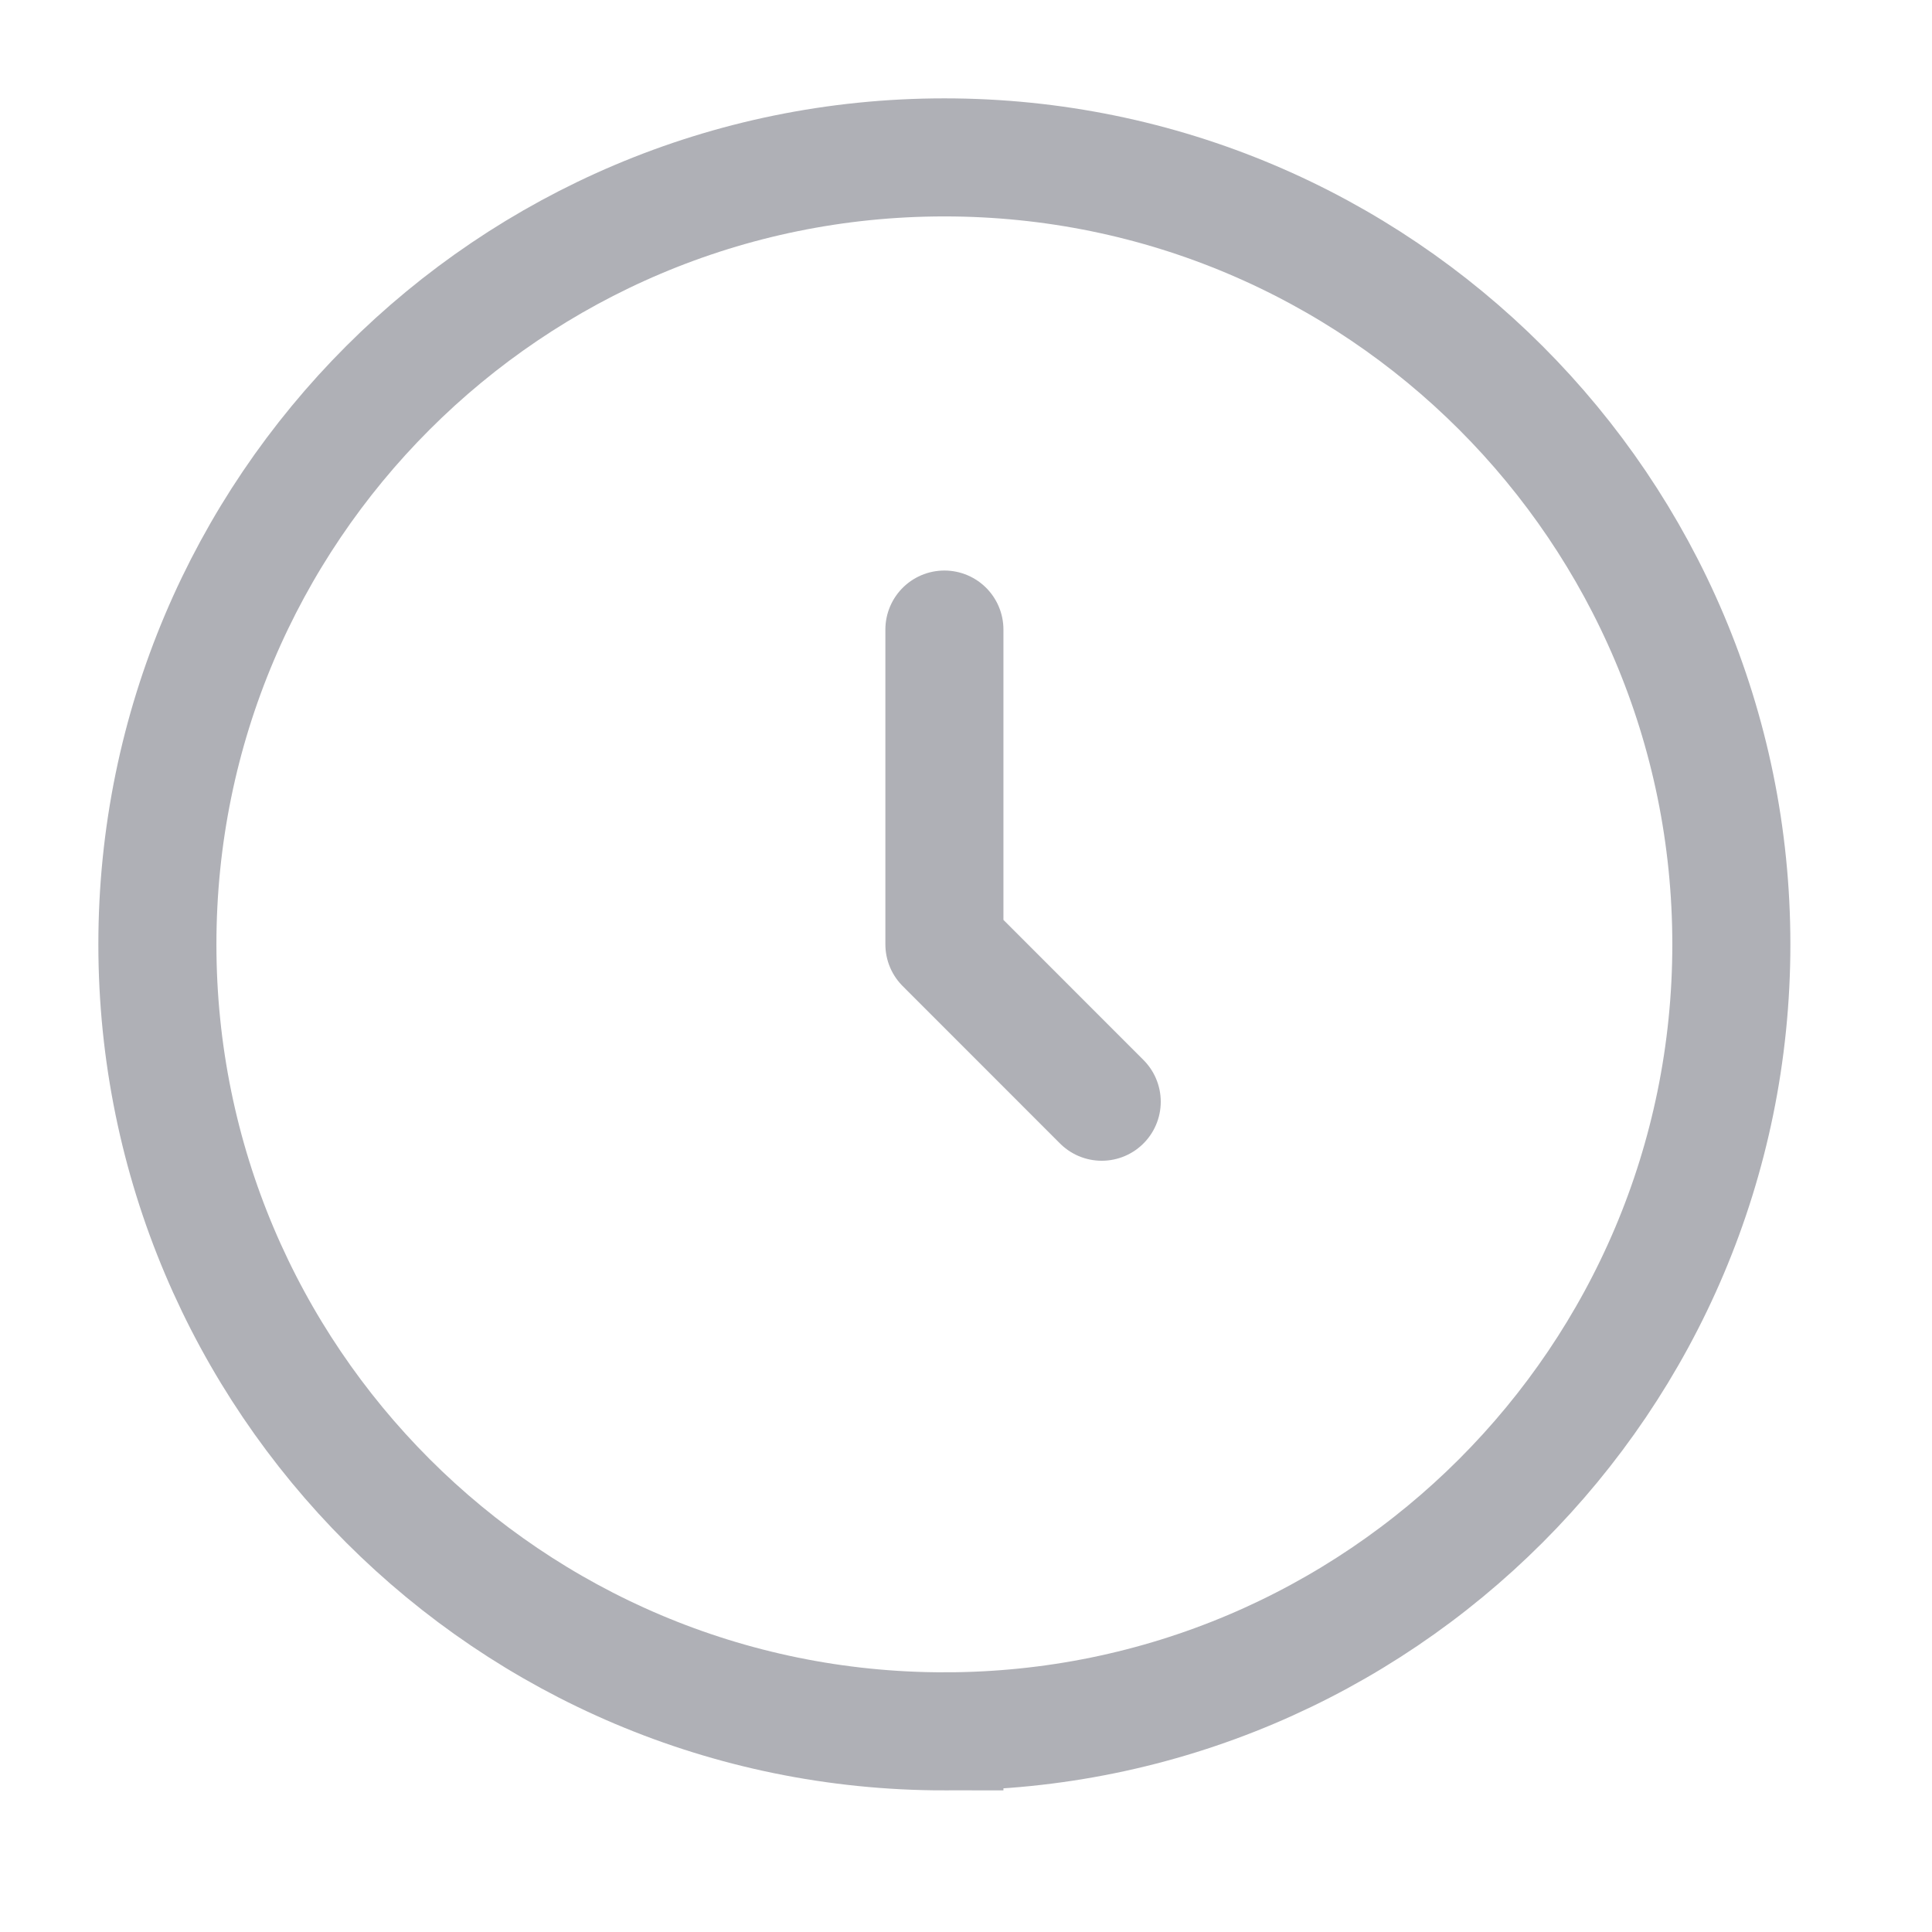 <svg xmlns="http://www.w3.org/2000/svg" width="28" height="28" fill="none"><path stroke="#AFB0B6" stroke-width="1.711" d="M13.687 25.092c6.299 0 11.405-5.107 11.405-11.406S19.986 2.281 13.687 2.281c-6.3 0-11.406 5.106-11.406 11.405 0 6.3 5.107 11.406 11.406 11.406Z"/><path stroke="#AFB0B6" stroke-linecap="round" stroke-linejoin="round" stroke-width="1.711" d="M13.687 9.124v4.562l2.28 2.281"/></svg>